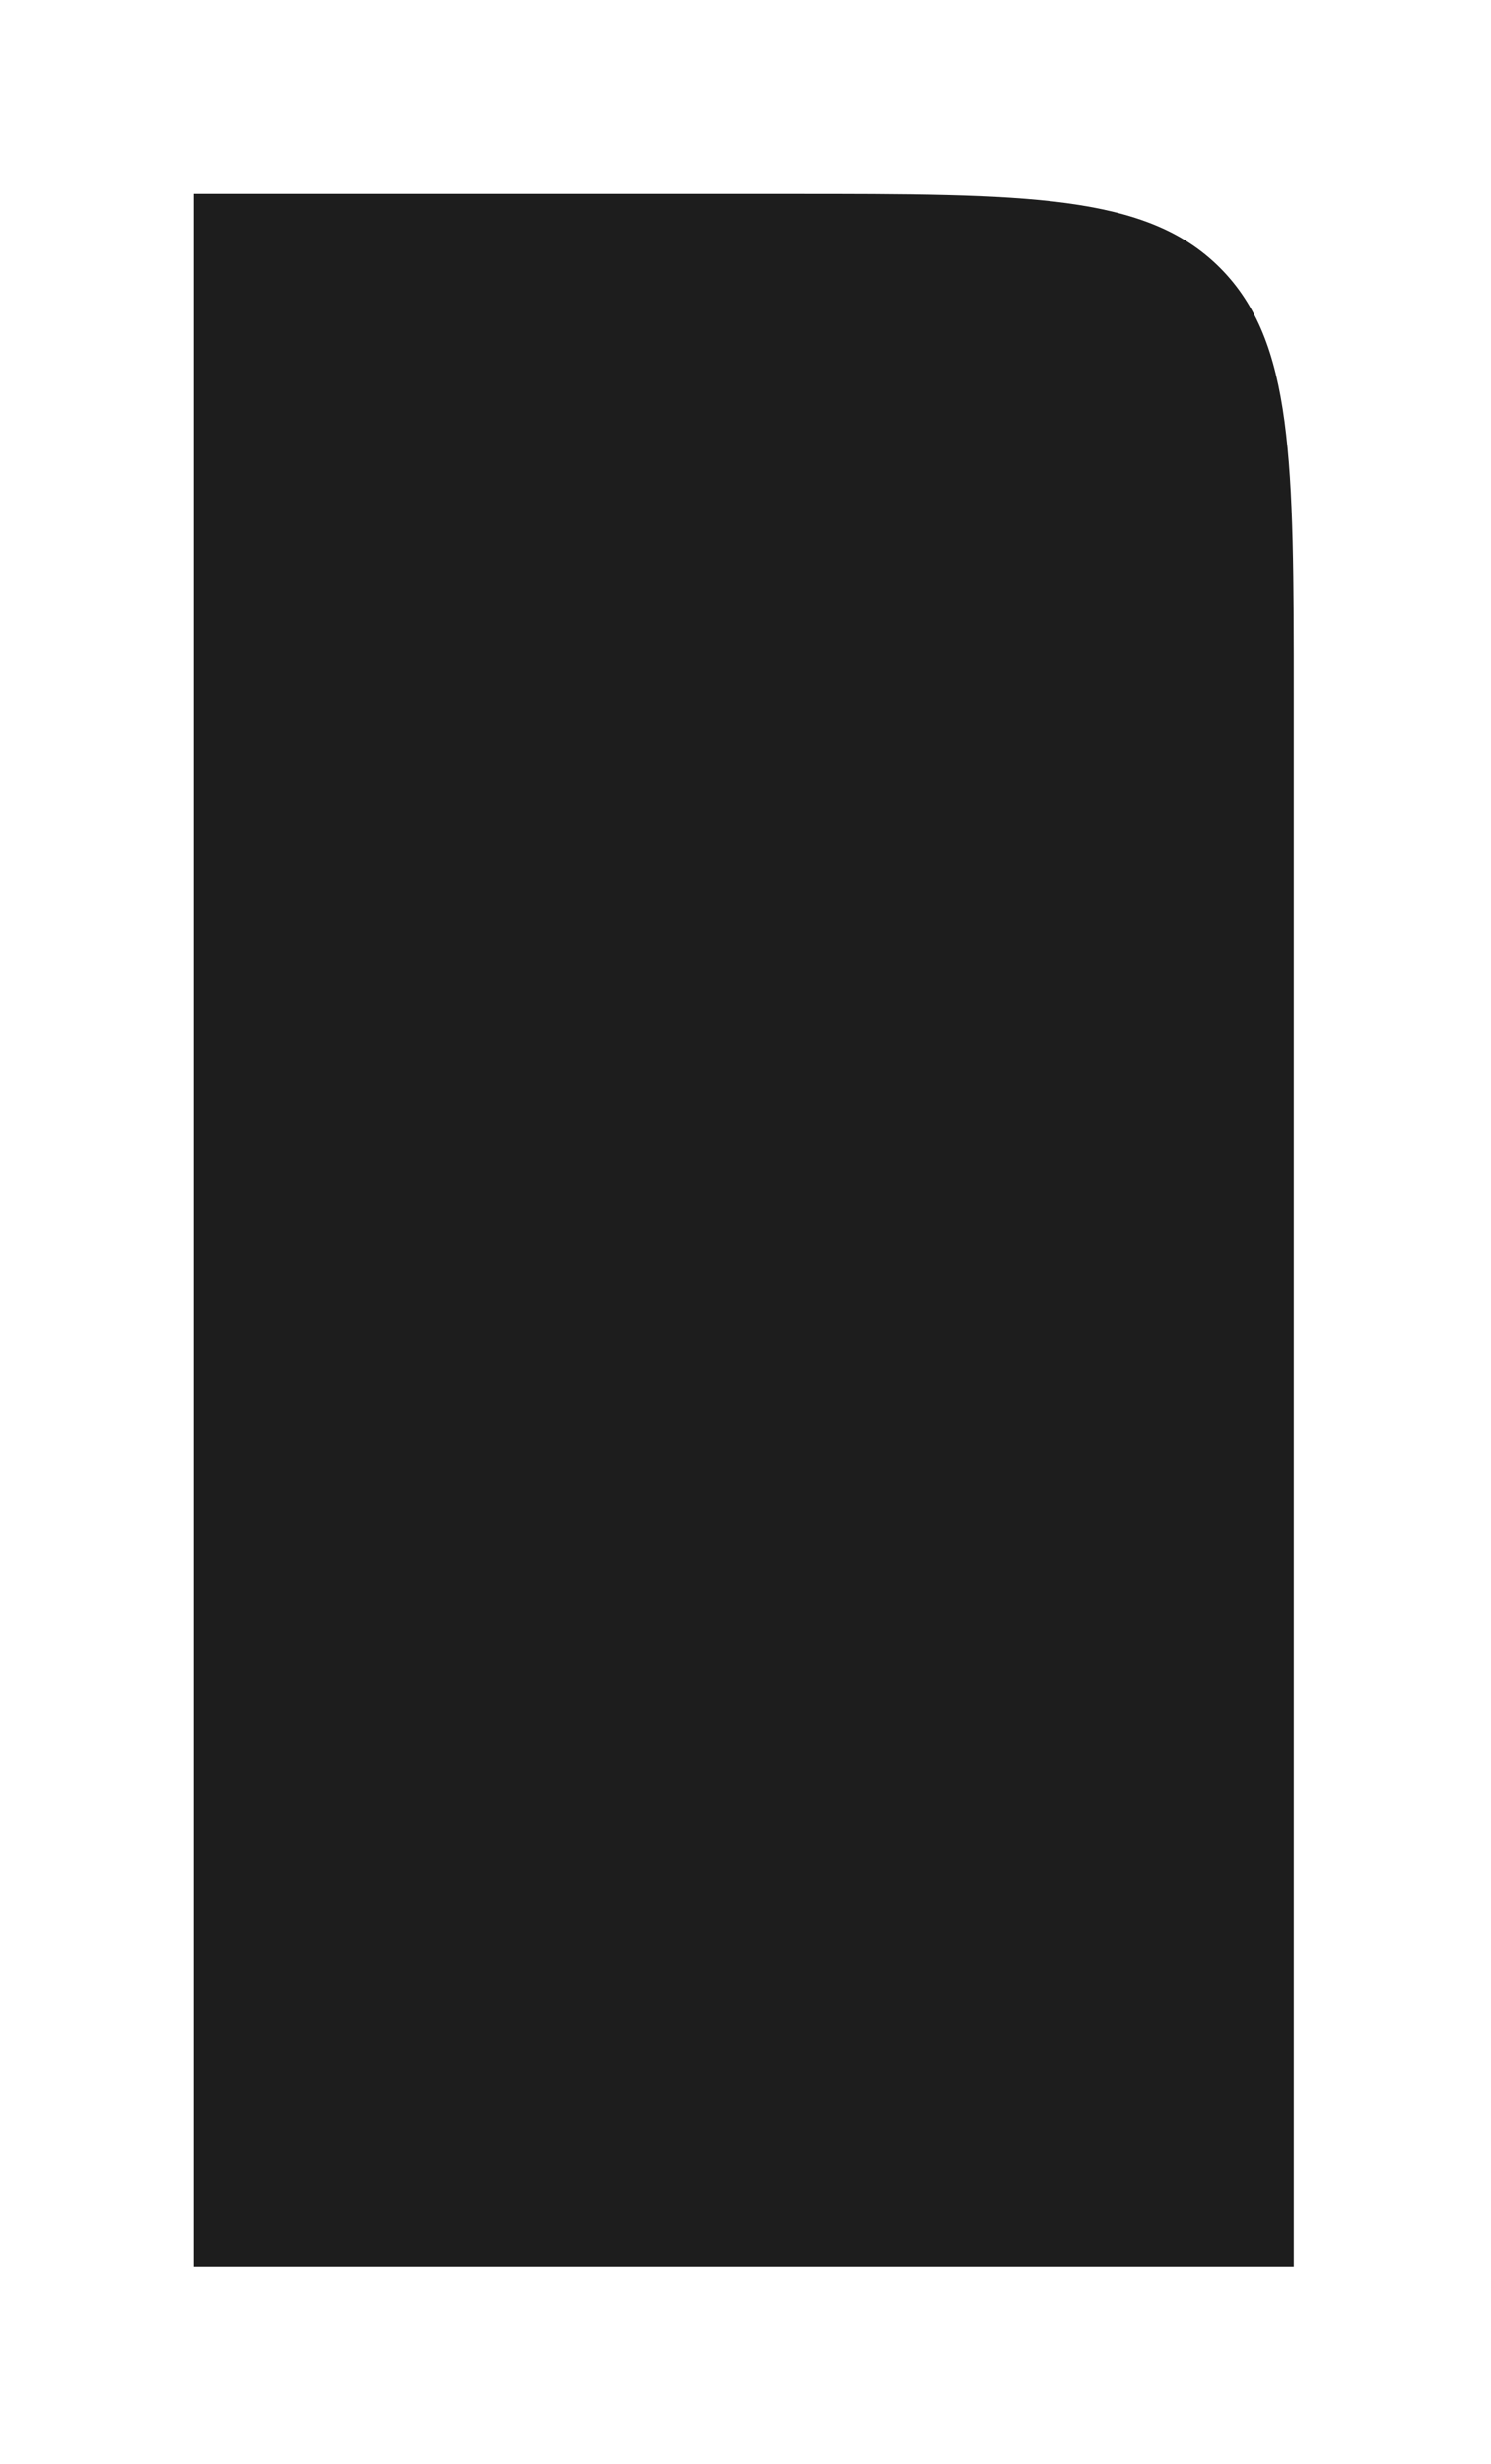 <?xml version="1.0" encoding="UTF-8"?> <svg xmlns="http://www.w3.org/2000/svg" width="408" height="674" viewBox="0 0 408 674" fill="none"> <g filter="url(#filter0_d_48_40)"> <path d="M50 50H213C278.054 50 310.581 50 330.79 70.21C351 90.419 351 122.946 351 188V617H50V50Z" fill="#1D1D1D"></path> </g> <defs> <filter id="filter0_d_48_40" x="0.033" y="0.033" width="407" height="673" filterUnits="userSpaceOnUse" color-interpolation-filters="sRGB"> <feFlood flood-opacity="0" result="BackgroundImageFix"></feFlood> <feColorMatrix in="SourceAlpha" type="matrix" values="0 0 0 0 0 0 0 0 0 0 0 0 0 0 0 0 0 0 127 0" result="hardAlpha"></feColorMatrix> <feMorphology radius="3" operator="dilate" in="SourceAlpha" result="effect1_dropShadow_48_40"></feMorphology> <feOffset dx="3.033" dy="3.033"></feOffset> <feGaussianBlur stdDeviation="25"></feGaussianBlur> <feComposite in2="hardAlpha" operator="out"></feComposite> <feColorMatrix type="matrix" values="0 0 0 0 0.867 0 0 0 0 0.576 0 0 0 0 0.416 0 0 0 0.1 0"></feColorMatrix> <feBlend mode="normal" in2="BackgroundImageFix" result="effect1_dropShadow_48_40"></feBlend> <feBlend mode="normal" in="SourceGraphic" in2="effect1_dropShadow_48_40" result="shape"></feBlend> </filter> </defs> </svg> 